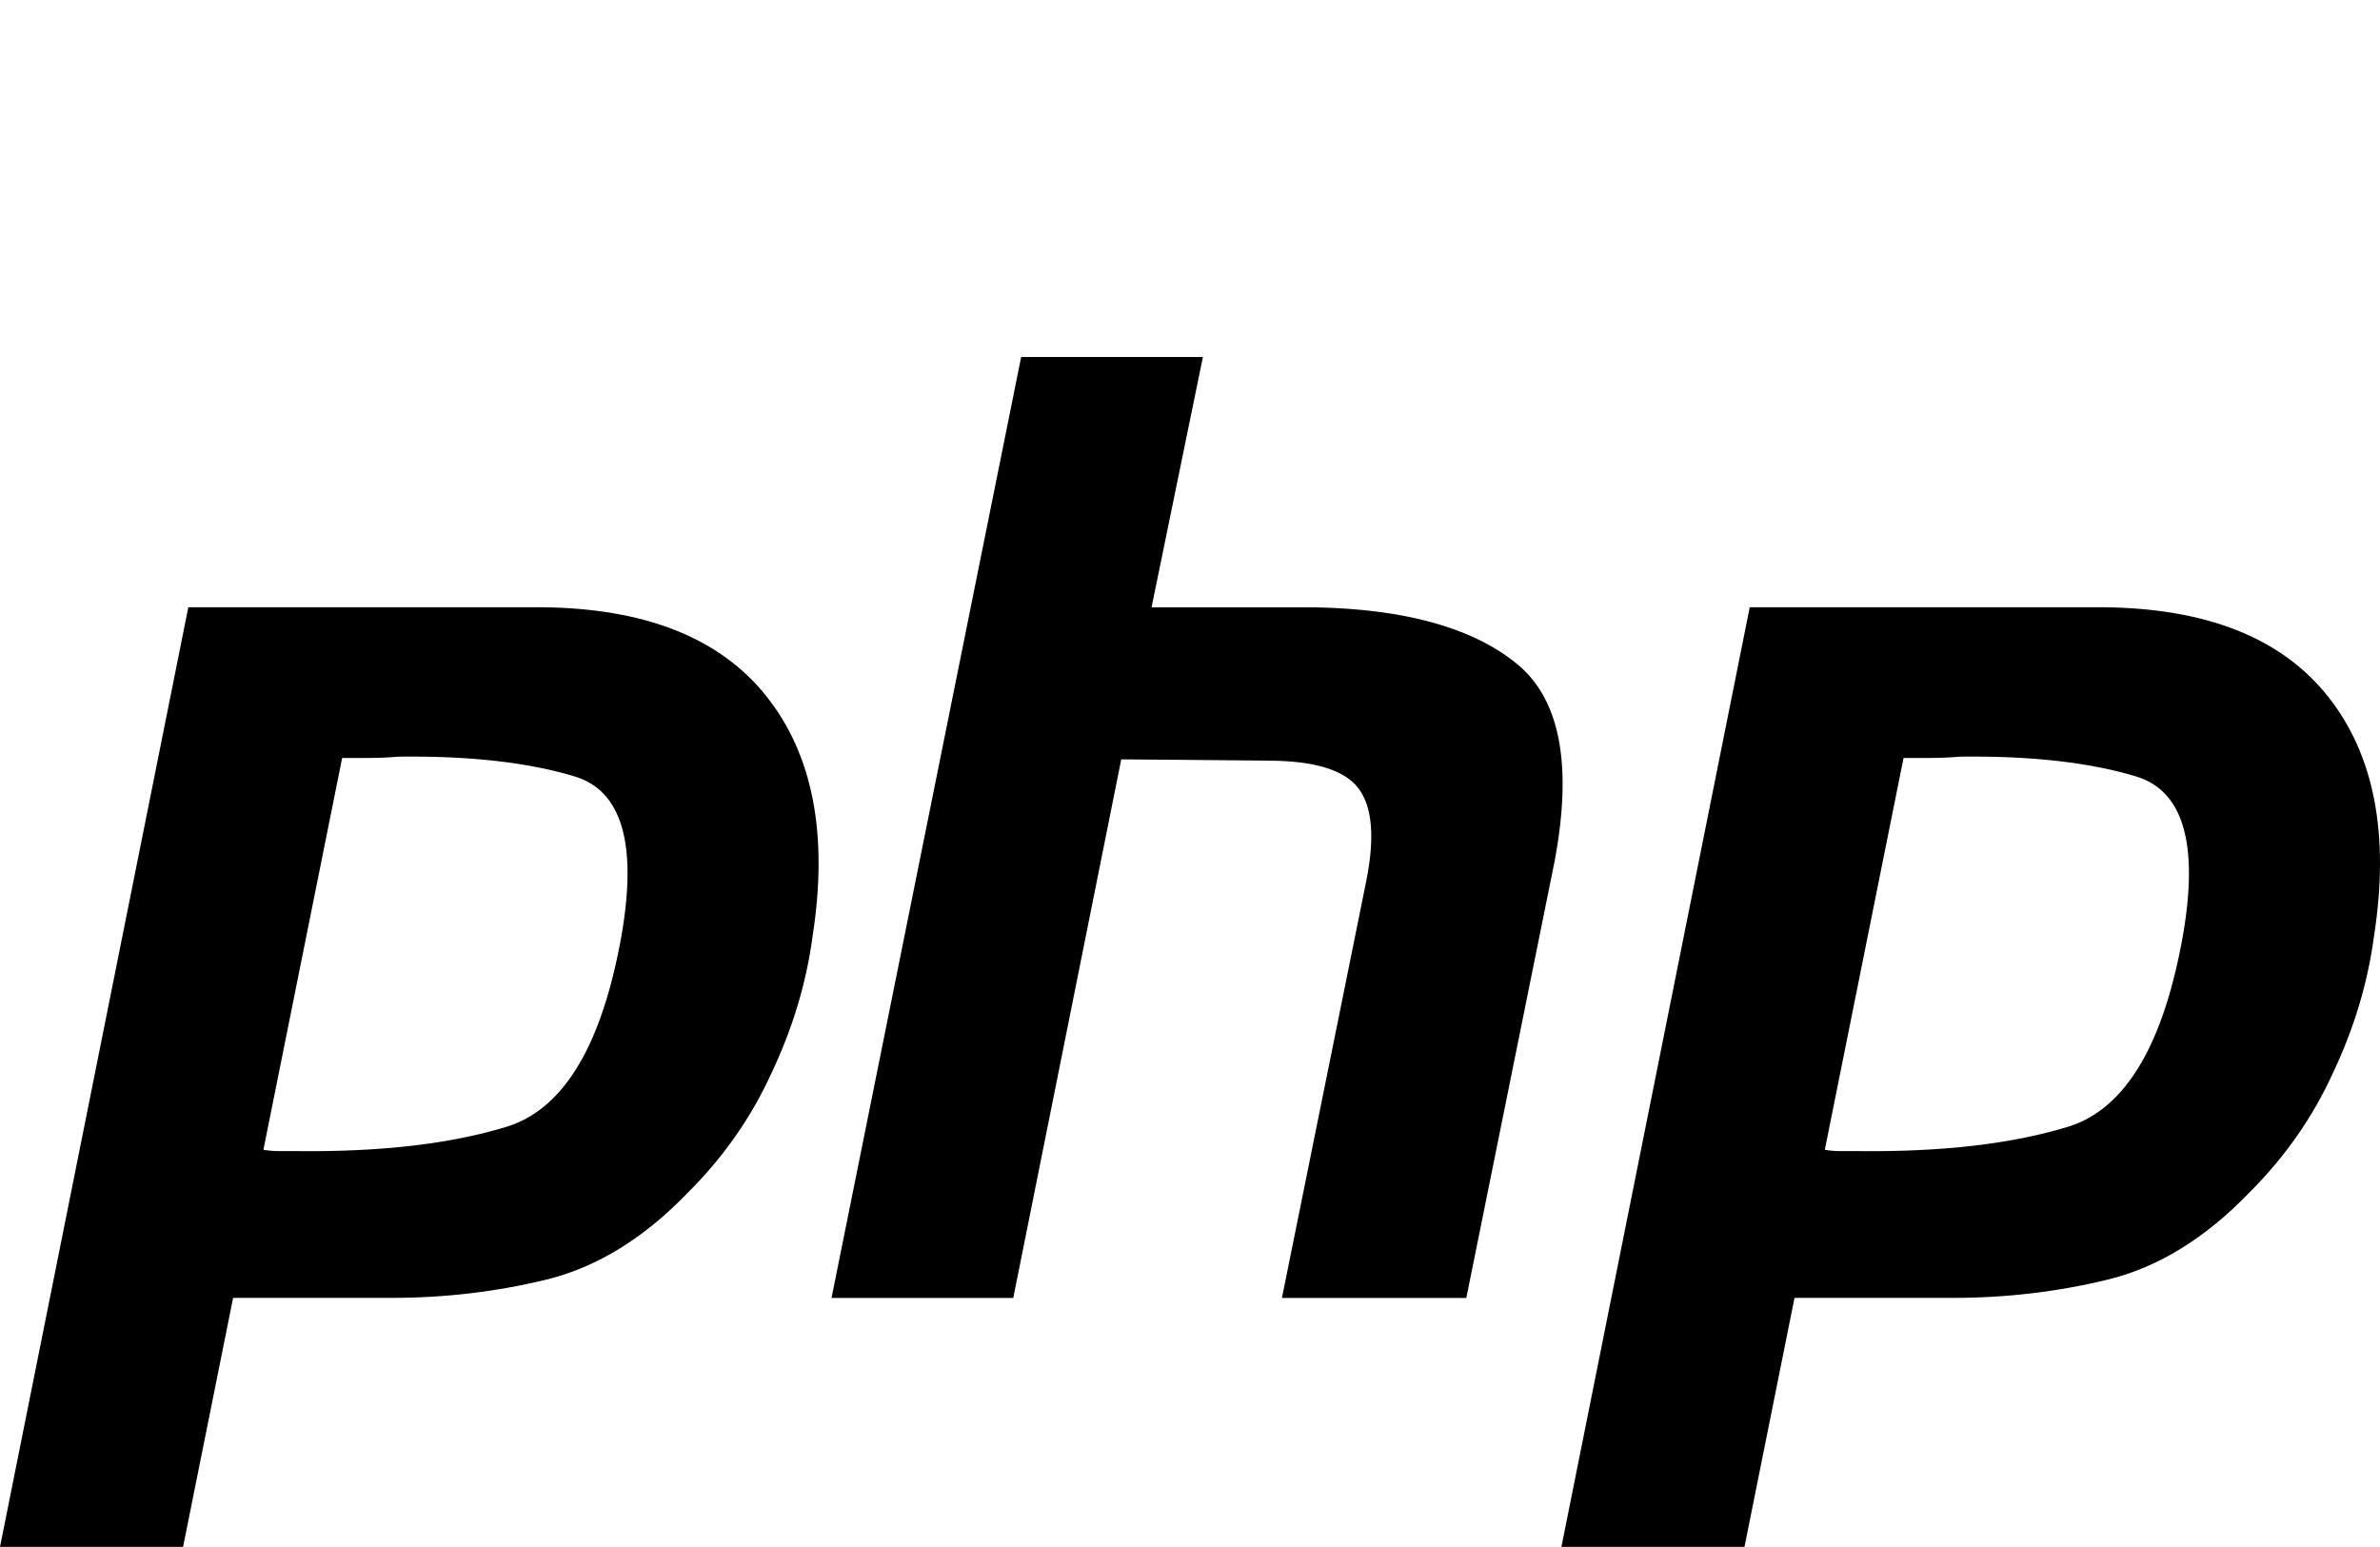 <svg width="2000" height="1300" viewBox="0 0 2000 1300" fill="none" xmlns="http://www.w3.org/2000/svg">
<path d="M158.26 510.286H454.86C541.921 511.022 605.004 535.984 644.109 585.175C683.211 634.367 696.124 701.546 682.844 786.711C677.678 825.625 666.242 863.803 648.536 901.247C631.565 938.691 607.955 972.463 577.706 1002.57C540.815 1040.74 501.342 1064.97 459.287 1075.25C417.232 1085.53 373.701 1090.67 328.695 1090.67H195.889L153.834 1299.92H0L158.26 510.286V510.286ZM287.746 635.834L221.343 966.223C225.77 966.957 230.197 967.325 234.624 967.325H250.118C320.948 968.058 379.971 961.084 427.192 946.4C474.412 930.982 506.137 877.386 522.37 785.611C535.65 708.52 522.369 664.102 482.528 652.353C443.424 640.606 394.359 635.1 335.335 635.834C326.481 636.568 317.996 636.936 309.881 636.936C302.502 636.936 294.755 636.936 286.64 636.936L287.746 635.834" fill="black"/>
<path d="M858.123 300H1010.85L967.687 510.348H1104.92C1180.18 511.817 1236.25 527.235 1273.14 556.603C1310.77 585.972 1321.84 641.771 1306.34 724L1232.19 1090.73H1077.25L1148.08 740.519C1155.46 703.811 1153.25 677.745 1141.44 662.327C1129.64 646.909 1104.18 639.2 1065.08 639.2L942.233 638.099L851.482 1090.73H698.755L858.123 300Z" fill="black"/>
<path d="M1470.37 510.286H1766.97C1854.03 511.022 1917.11 535.984 1956.21 585.175C1995.32 634.367 2008.23 701.546 1994.95 786.711C1989.78 825.625 1978.35 863.803 1960.64 901.247C1943.67 938.691 1920.06 972.463 1889.81 1002.57C1852.92 1040.74 1813.45 1064.97 1771.39 1075.25C1729.34 1085.53 1685.81 1090.67 1640.8 1090.67H1507.99L1465.94 1299.92H1312.11L1470.37 510.286ZM1599.85 635.834L1533.45 966.223C1537.88 966.957 1542.3 967.325 1546.73 967.325H1562.22C1633.05 968.058 1692.08 961.084 1739.3 946.4C1786.52 930.982 1818.24 877.386 1834.48 785.611C1847.76 708.52 1834.48 664.102 1794.63 652.353C1755.53 640.606 1706.46 635.1 1647.44 635.834C1638.59 636.568 1630.1 636.936 1621.99 636.936C1614.61 636.936 1606.86 636.936 1598.75 636.936L1599.85 635.834" fill="black"/>
</svg>
